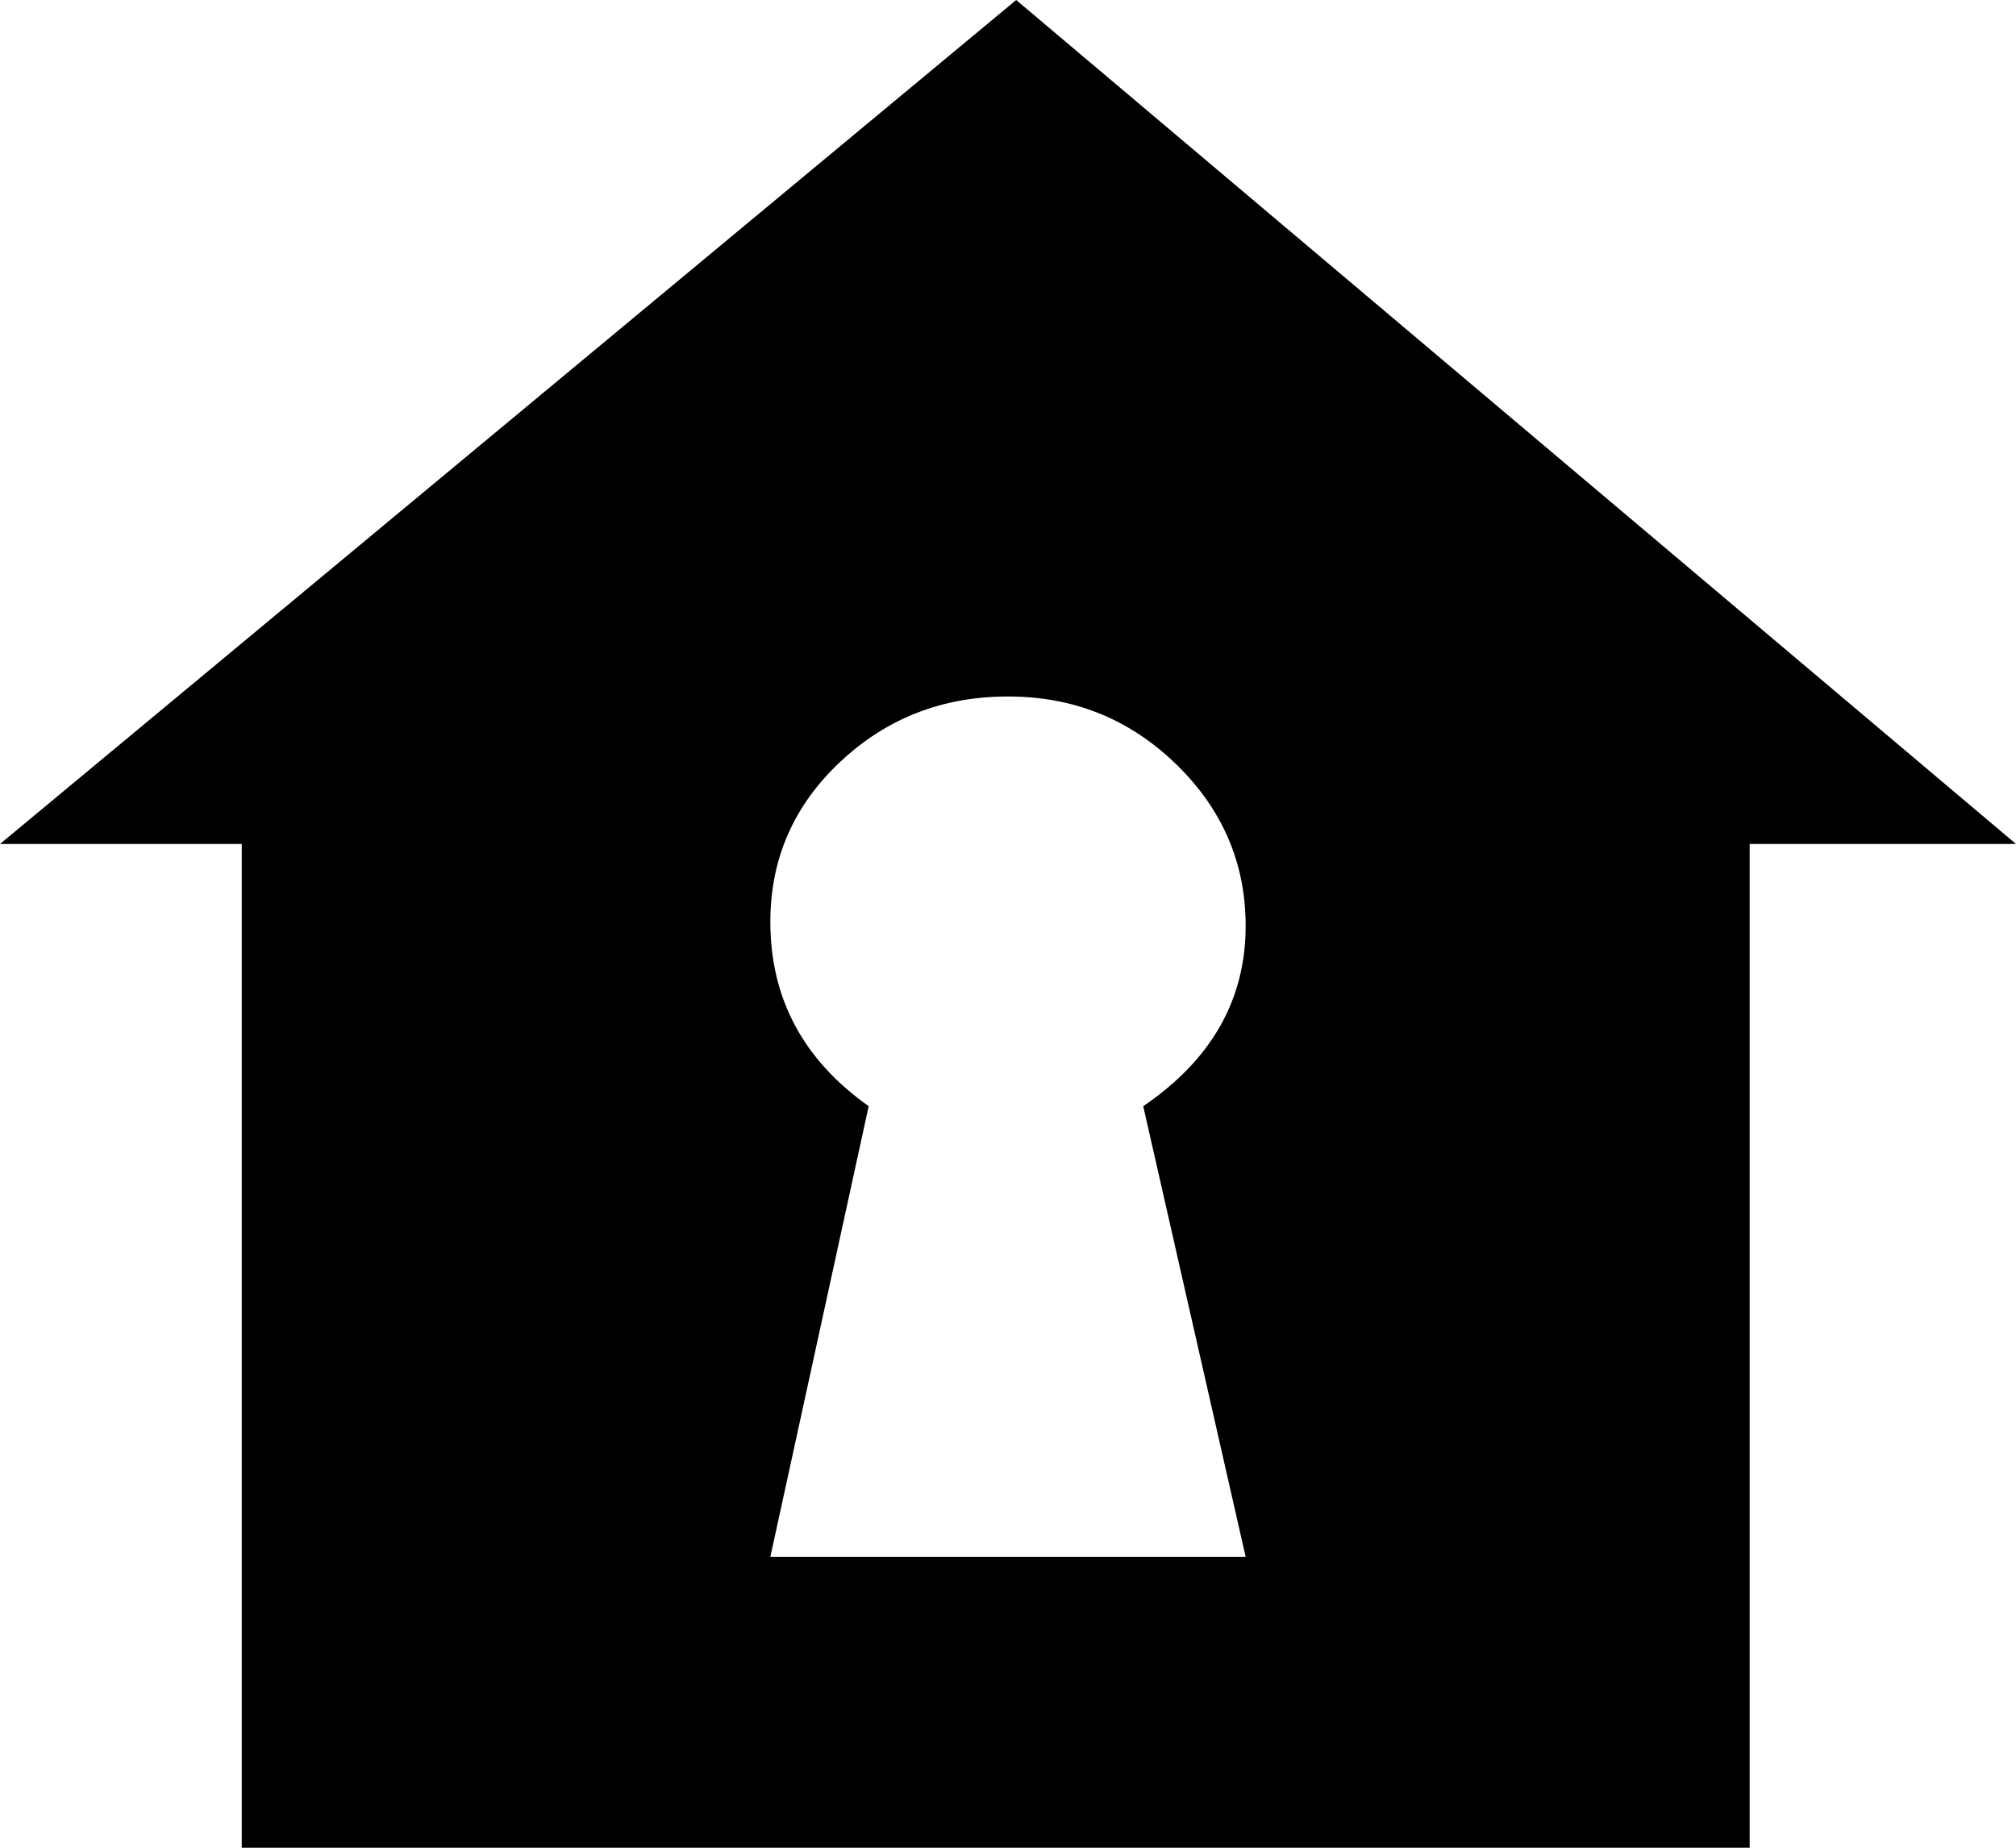 <?xml version="1.0" encoding="utf-8"?>
<!-- Generator: Adobe Illustrator 16.0.4, SVG Export Plug-In . SVG Version: 6.00 Build 0)  -->
<!DOCTYPE svg PUBLIC "-//W3C//DTD SVG 1.1//EN" "http://www.w3.org/Graphics/SVG/1.1/DTD/svg11.dtd">
<svg version="1.1" id="Capa_1" xmlns="http://www.w3.org/2000/svg" xmlns:xlink="http://www.w3.org/1999/xlink" x="0px" y="0px"
	 width="492px" height="451px" viewBox="0 0 492 451" enable-background="new 0 0 492 451" xml:space="preserve">
<path d="M248,0L0,206h59v245h368V206h65L248,0z M304,380H188l24-110c-16-11.333-24-26.333-24-45c0-15.333,5.667-28.333,17-39
	s25-16,41-16s29.667,5.5,41,16.5s17,24.167,17,39.5c0,18-8.333,32.667-25,44L304,380z"/>
</svg>

